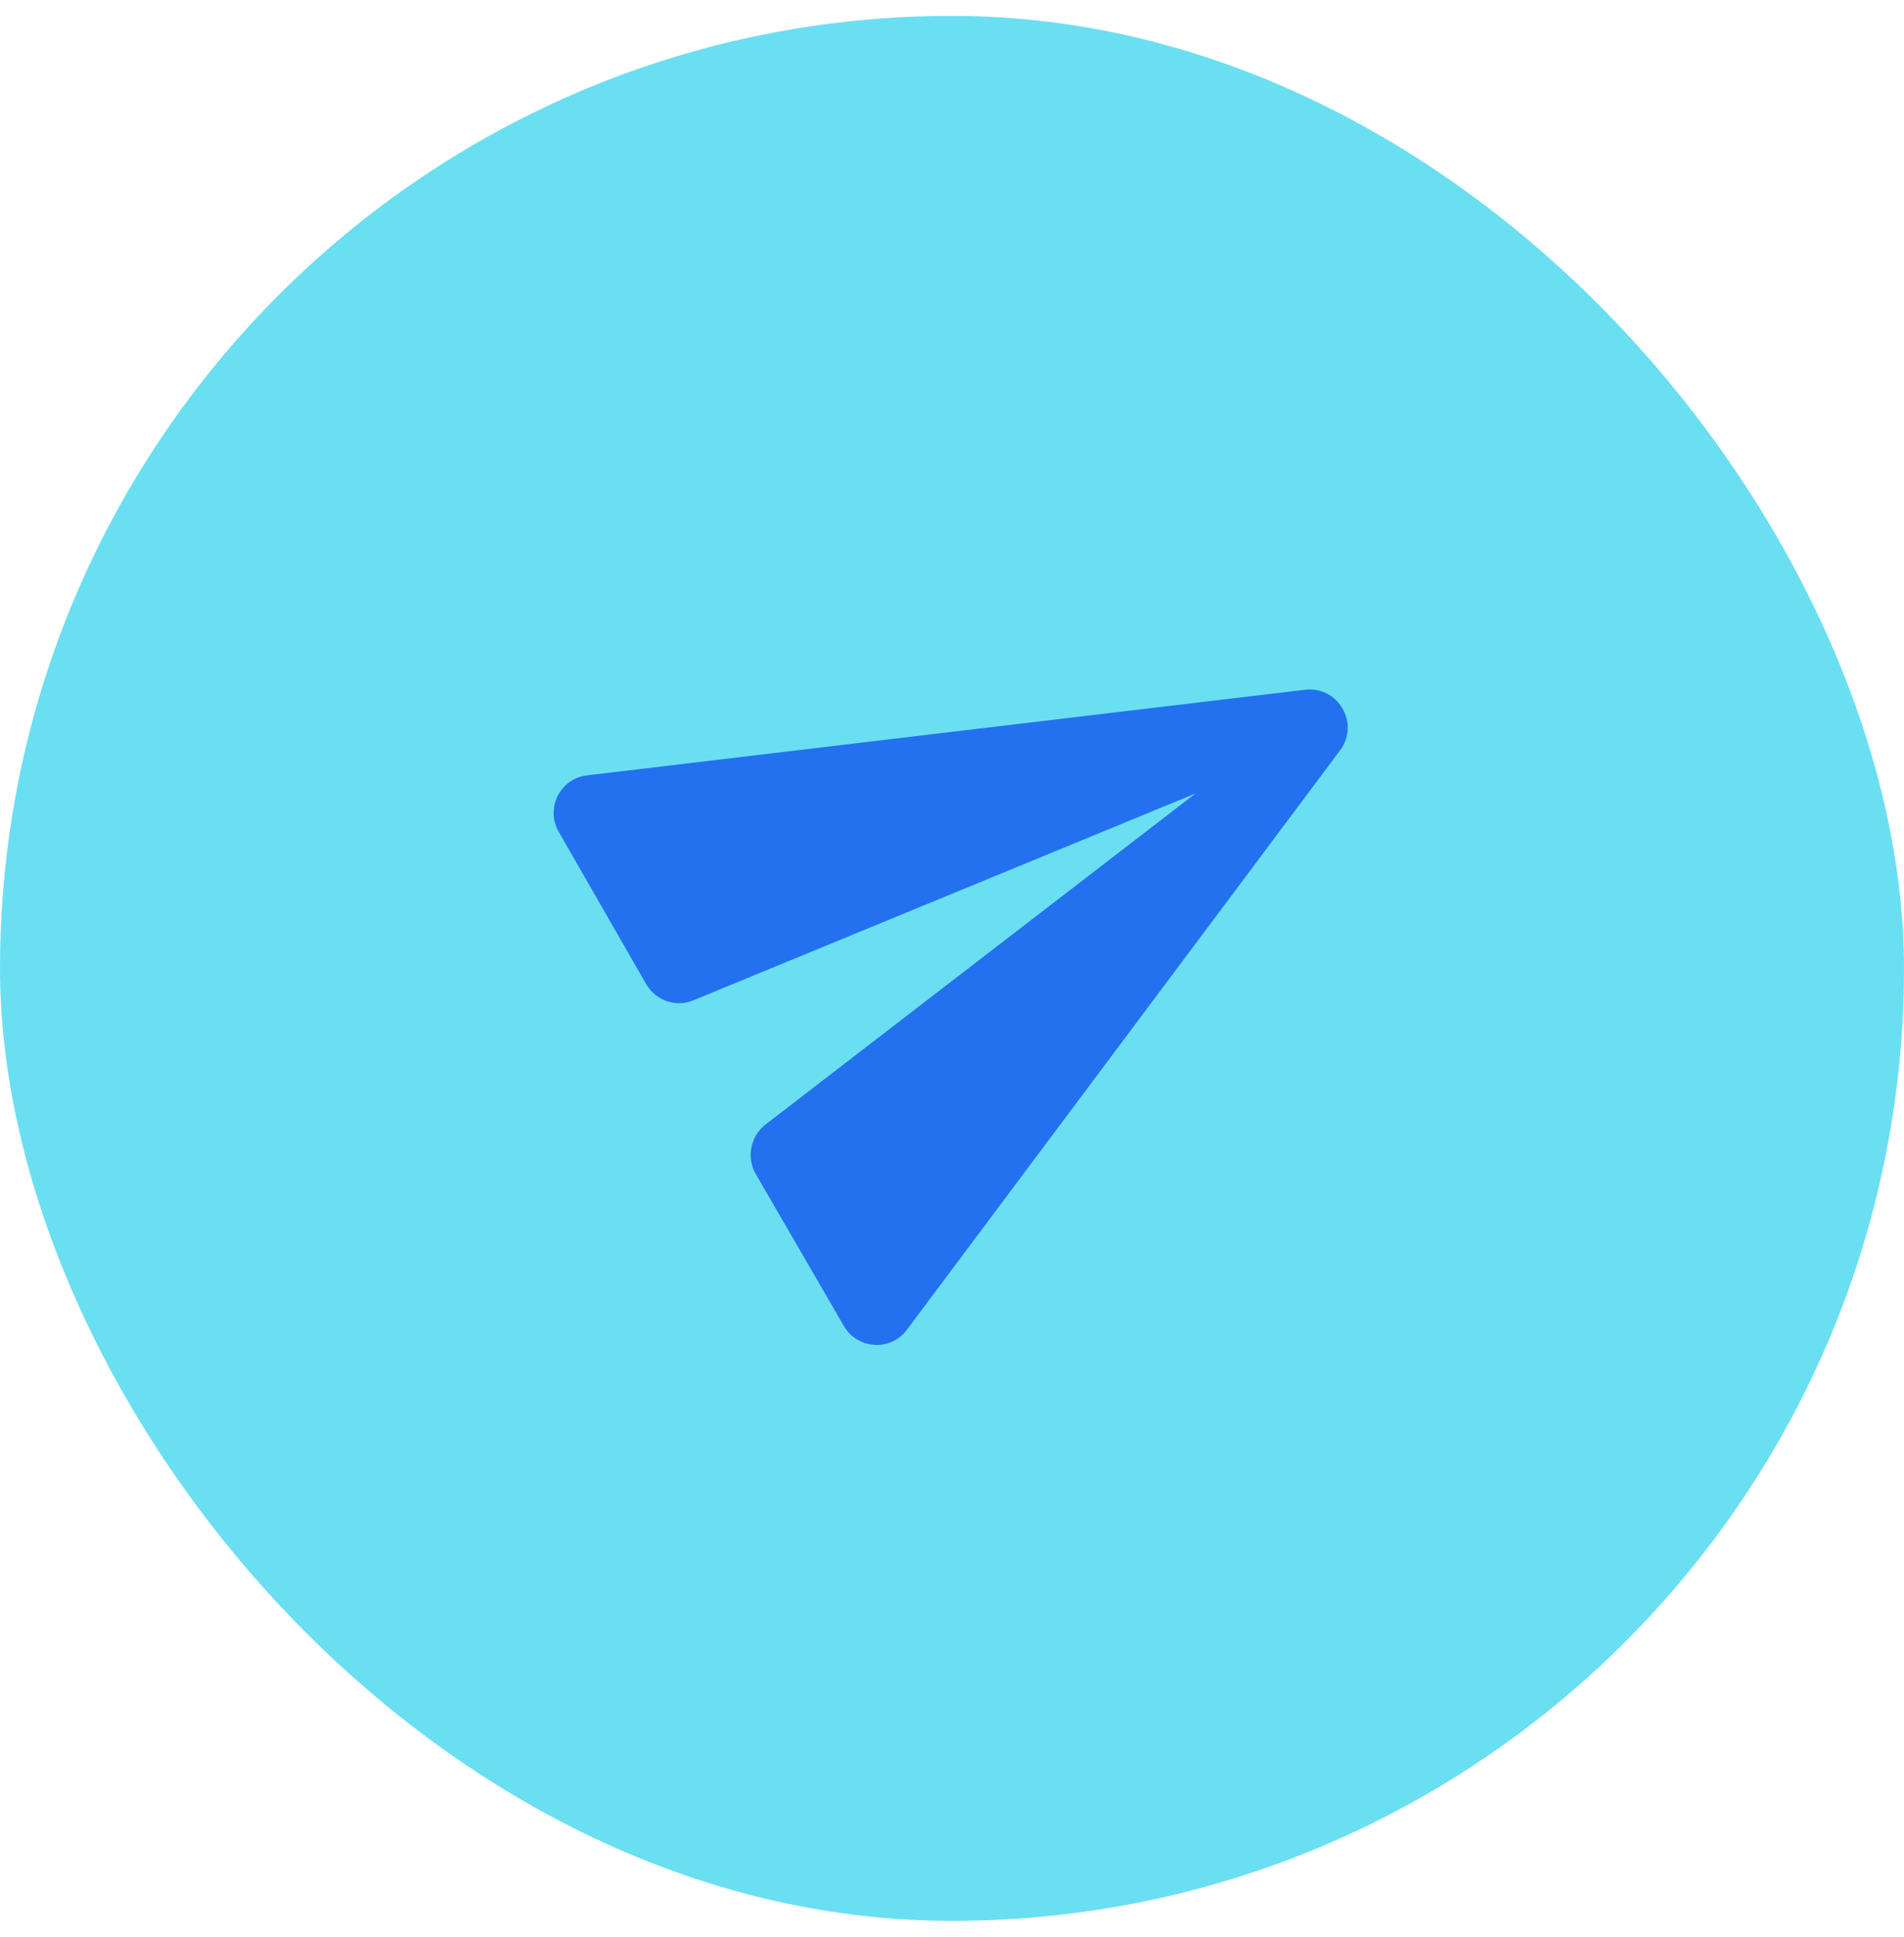 <svg width="60" height="61" viewBox="0 0 60 61" fill="none" xmlns="http://www.w3.org/2000/svg">
<rect y="0.5" width="60" height="60" rx="30" fill="#6BDFF2"/>
<path d="M28.583 41.876L42.227 23.636C42.858 22.787 42.175 21.602 41.123 21.724L18.506 24.42C17.646 24.515 17.181 25.462 17.607 26.2L20.362 30.995C20.662 31.515 21.305 31.74 21.86 31.502L37.675 24.99L24.122 35.419C23.644 35.792 23.517 36.461 23.817 36.98L26.593 41.764C27.019 42.502 28.072 42.573 28.583 41.876Z" fill="#2371EE"/>
</svg>
